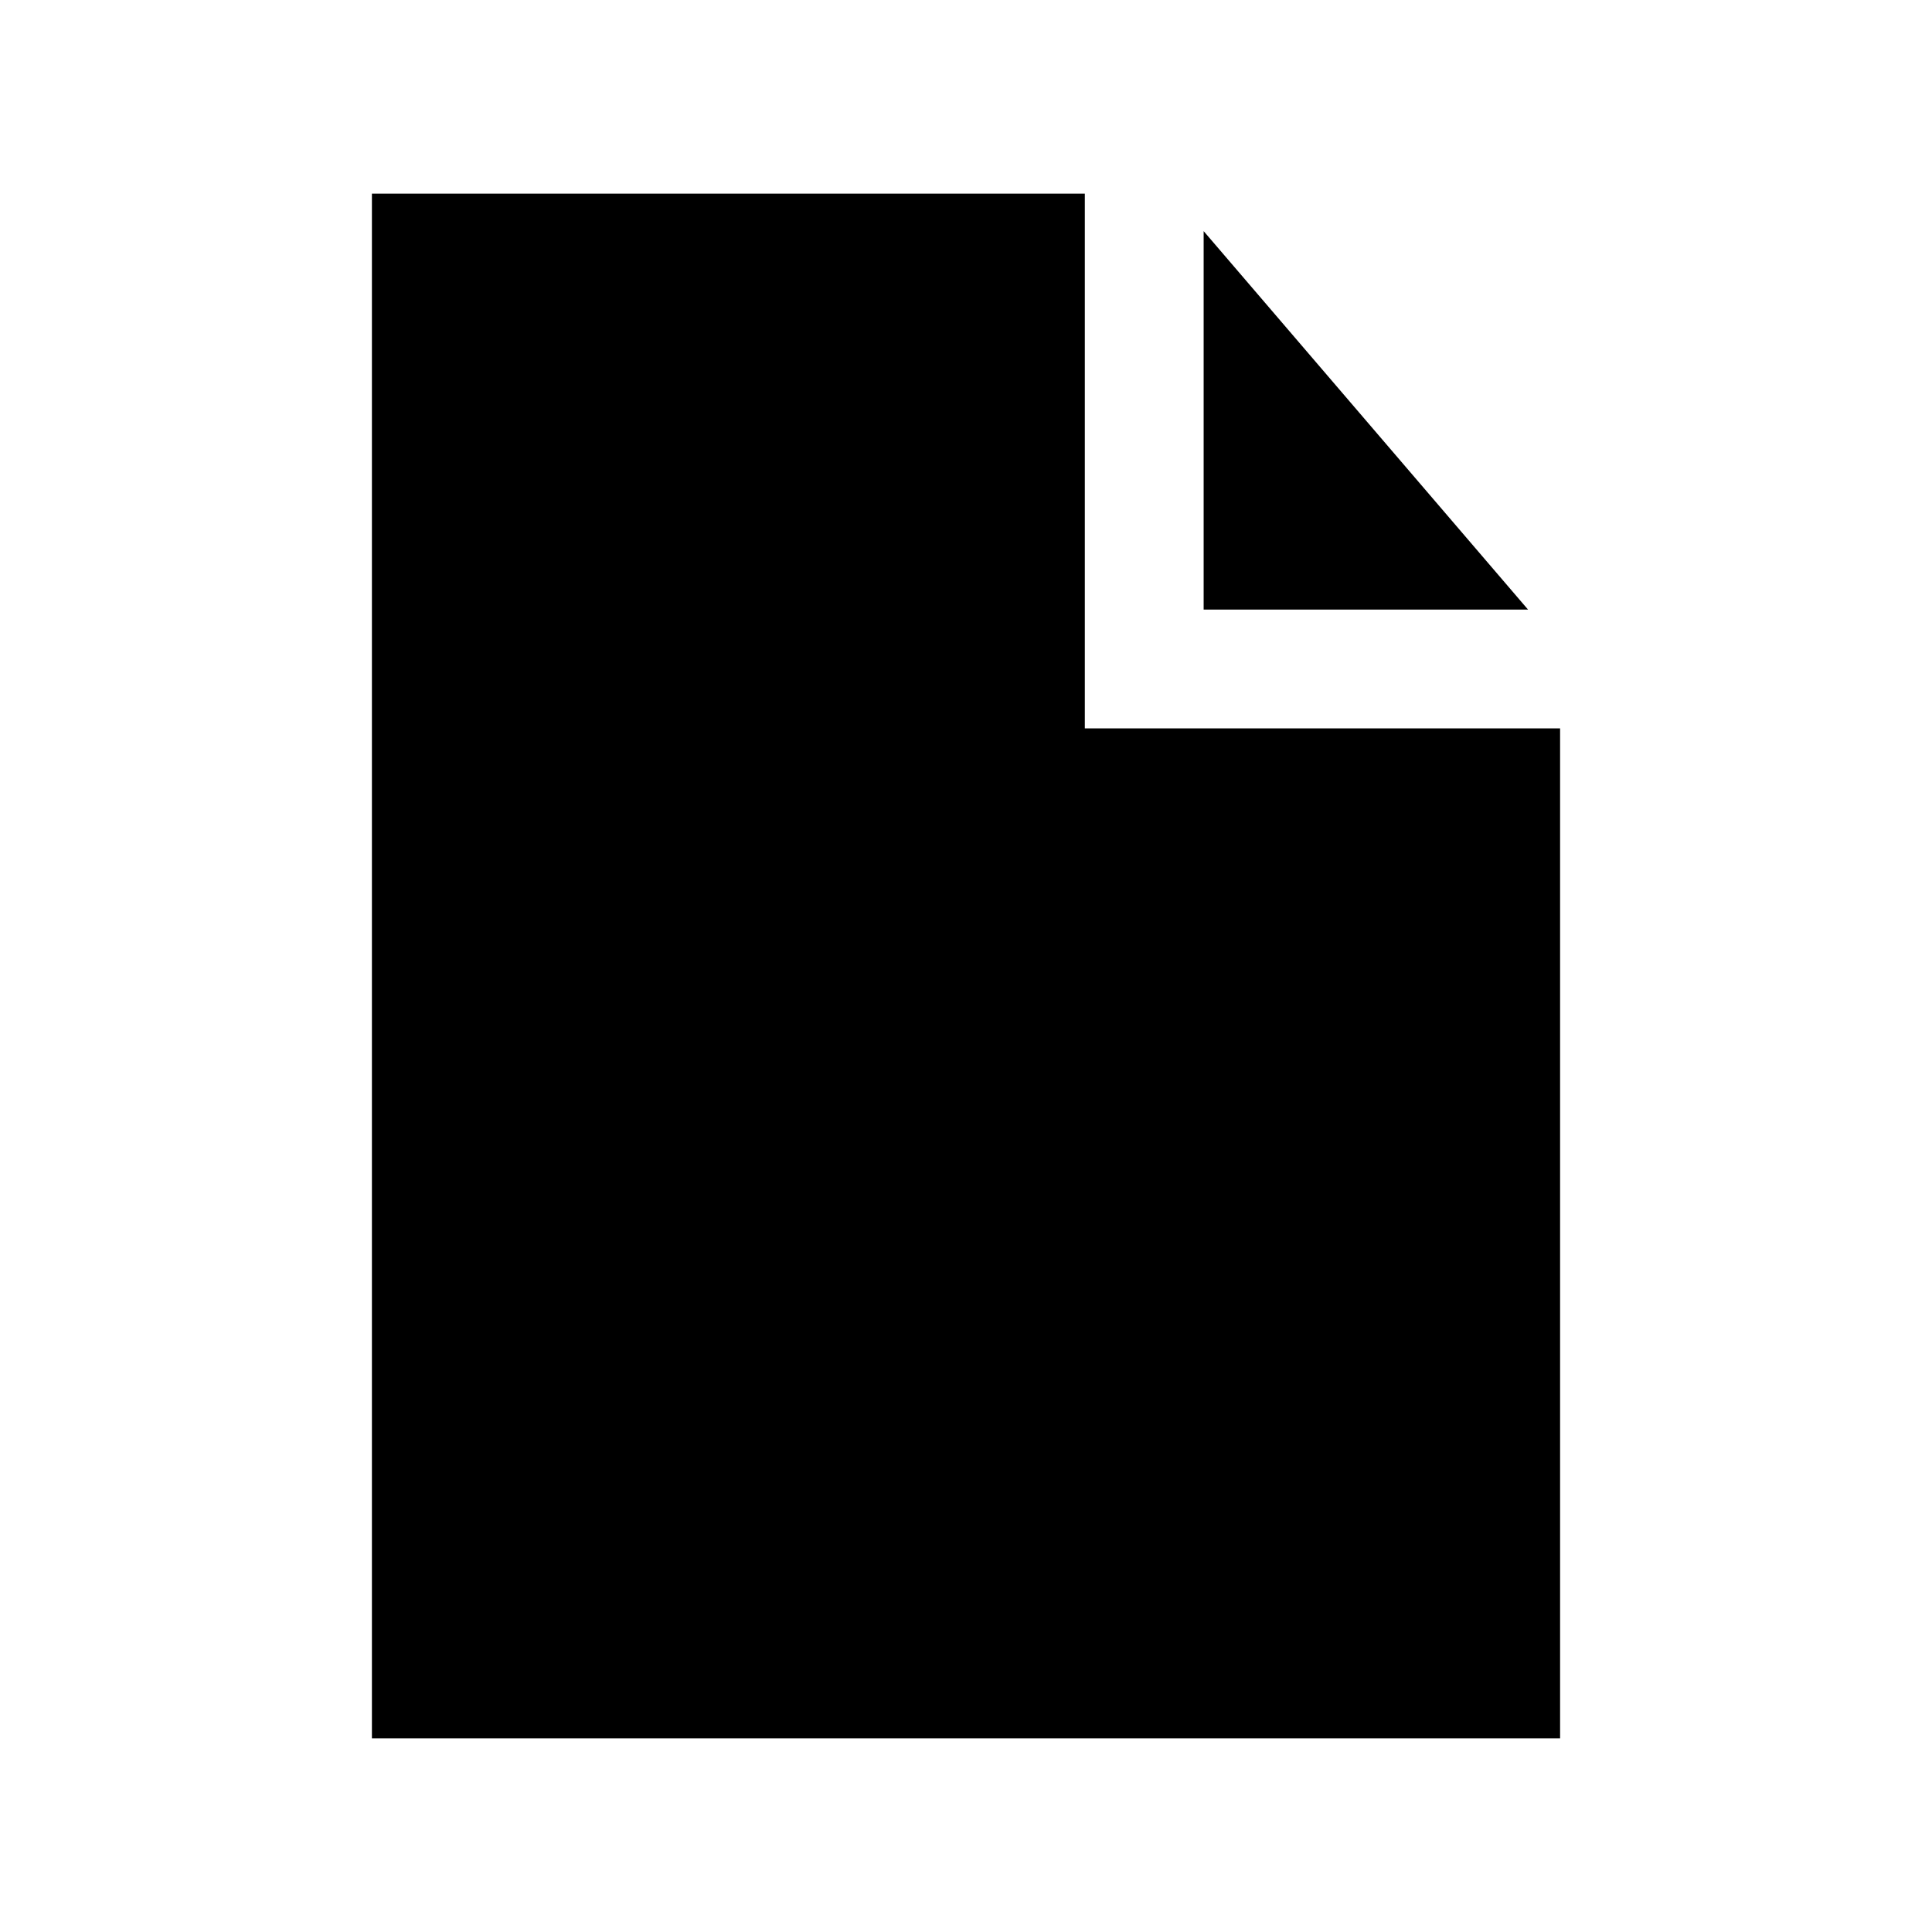 <?xml version="1.0" encoding="UTF-8"?>
<!-- Uploaded to: SVG Repo, www.svgrepo.com, Generator: SVG Repo Mixer Tools -->
<svg fill="#000000" width="800px" height="800px" version="1.1" viewBox="144 144 512 512" xmlns="http://www.w3.org/2000/svg">
 <path d="m548.94 305.54h-85.961v-100.29zm-117.45 31.488v-141.7h-188.93v409.35h314.88v-267.65z"/>
</svg>